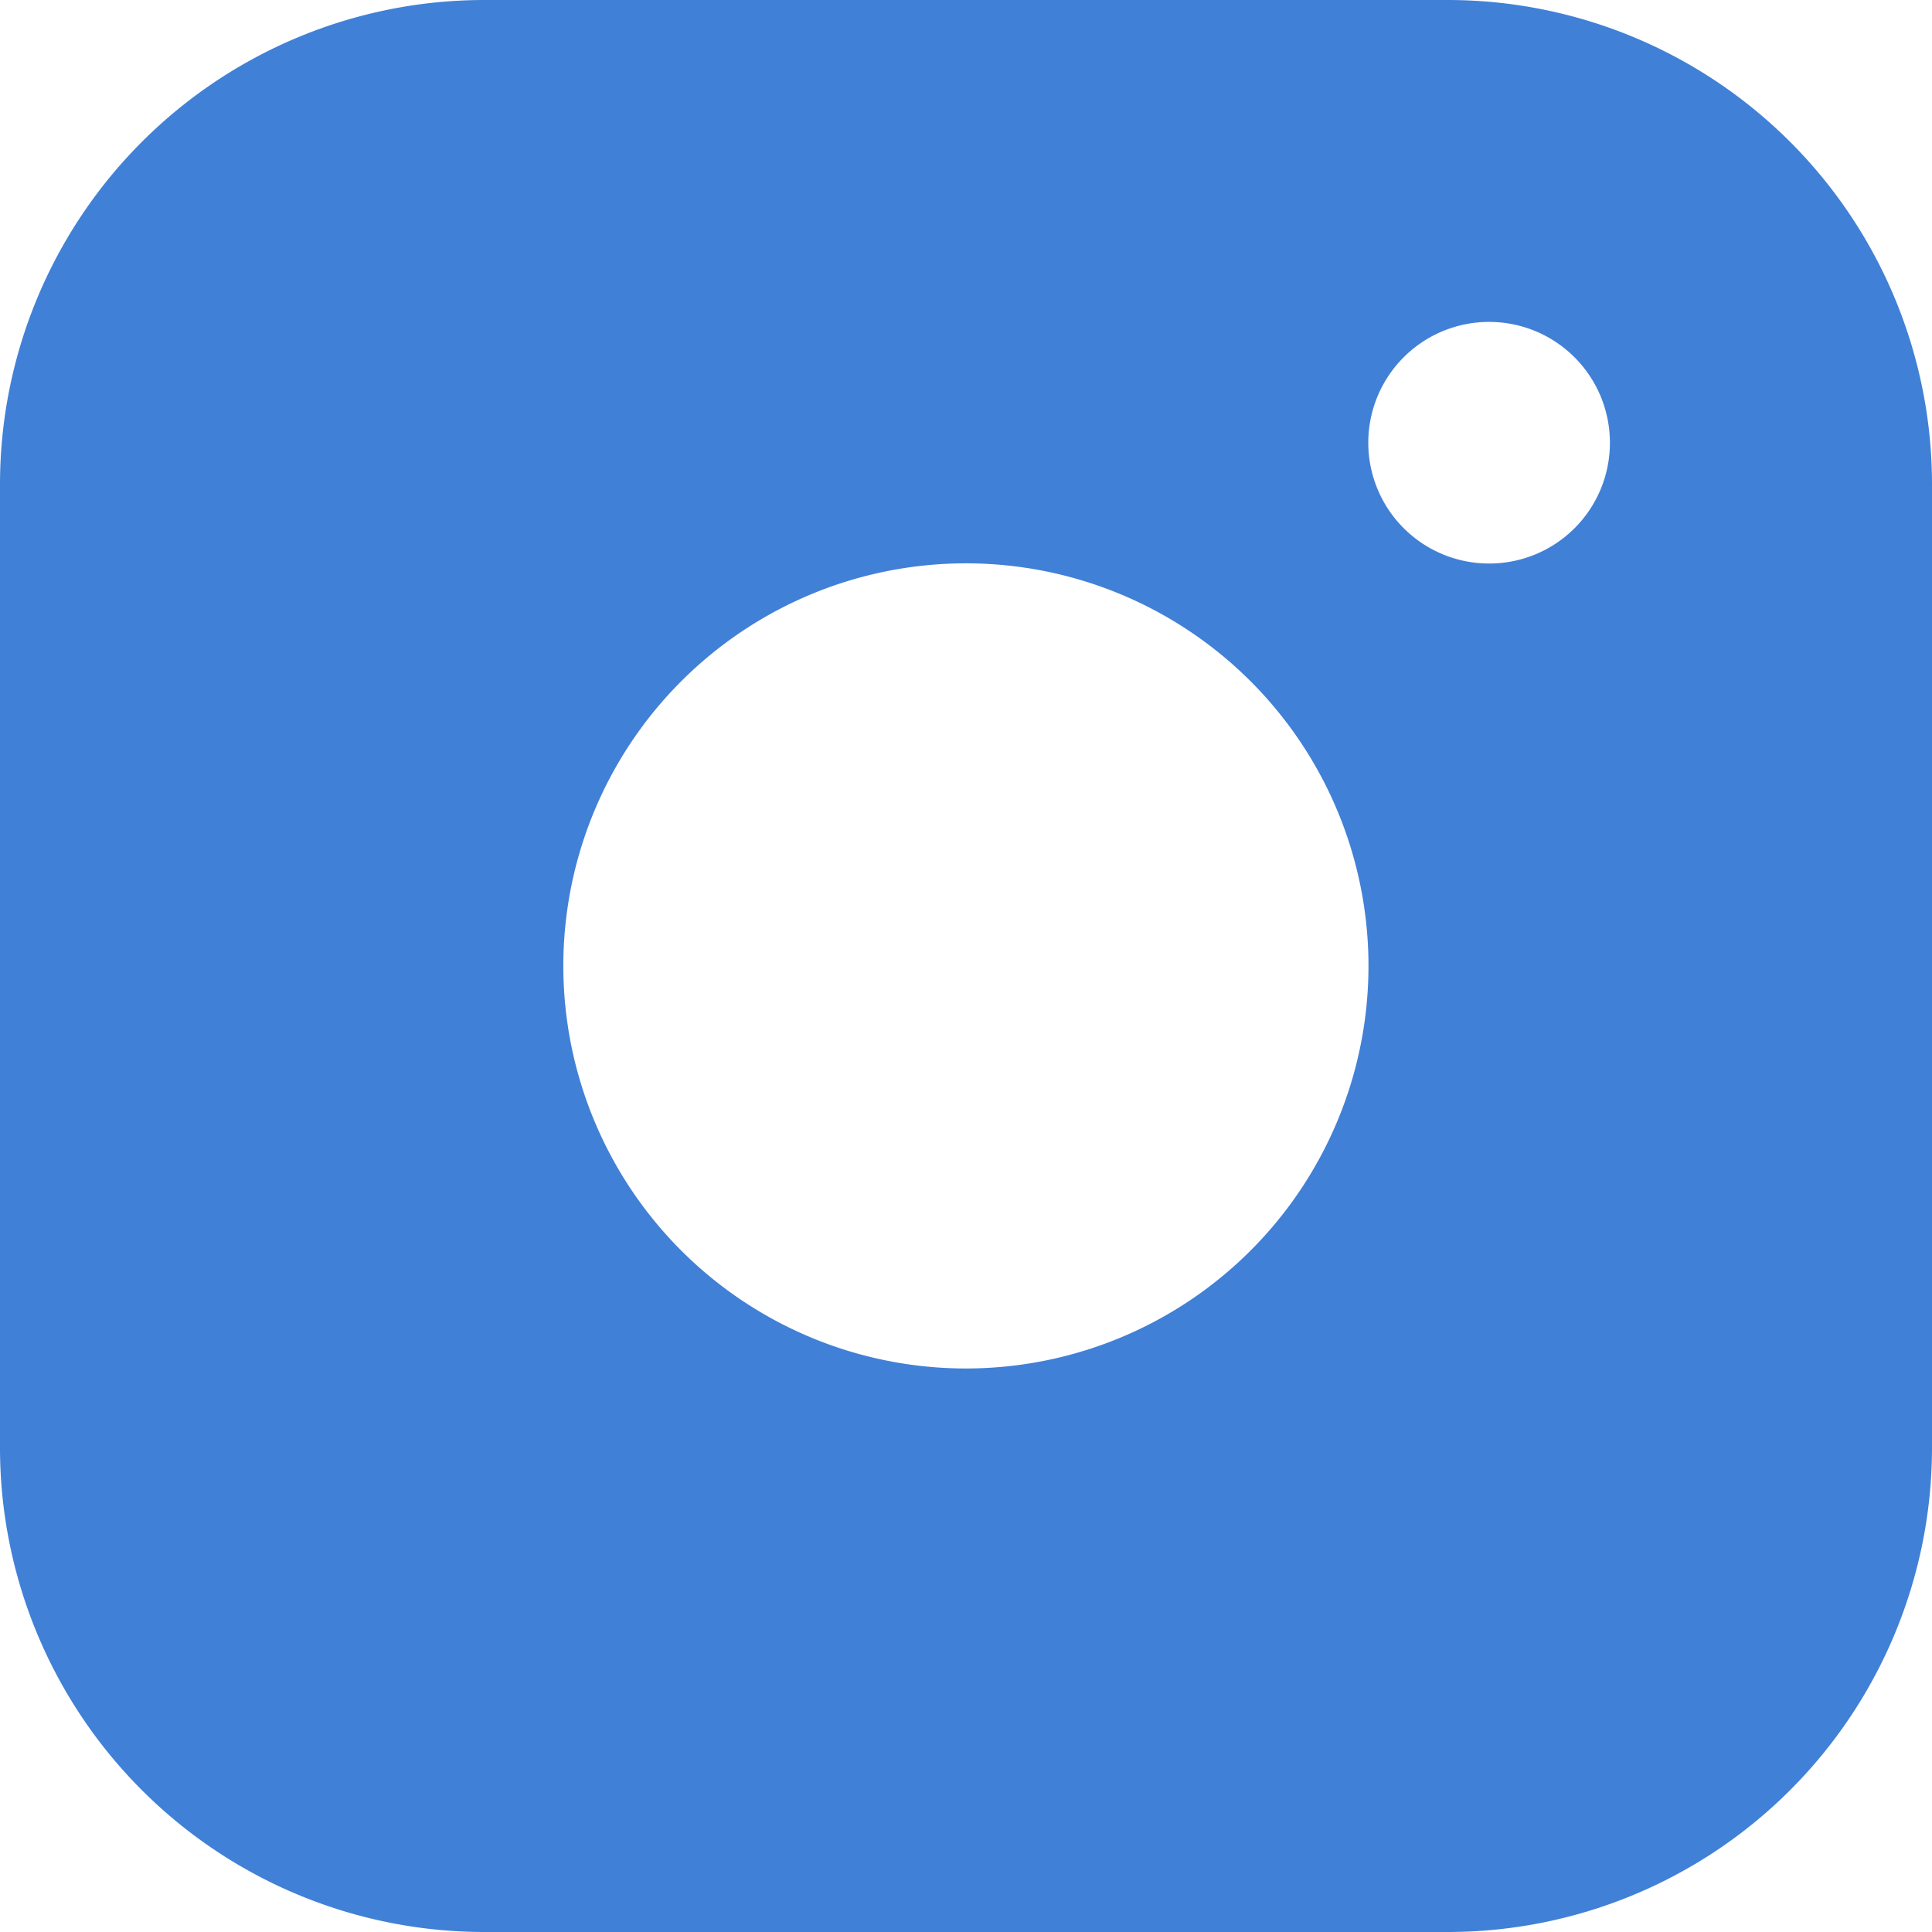 <svg id="_002-instagram" data-name="002-instagram" xmlns="http://www.w3.org/2000/svg" width="10.155" height="10.155" viewBox="0 0 10.155 10.155">
  <g id="Group_37" data-name="Group 37">
    <path id="Path_28" data-name="Path 28" d="M7.616,0H2.539A2.546,2.546,0,0,0,0,2.539V7.616a2.546,2.546,0,0,0,2.539,2.539H7.616a2.546,2.546,0,0,0,2.539-2.539V2.539A2.546,2.546,0,0,0,7.616,0ZM5.077,7.193A2.116,2.116,0,1,1,7.193,5.077,2.116,2.116,0,0,1,5.077,7.193Zm2.75-4.231a.635.635,0,1,1,.635-.635A.634.634,0,0,1,7.828,2.962Z" fill="#4180d7"/>
  </g>
</svg>
